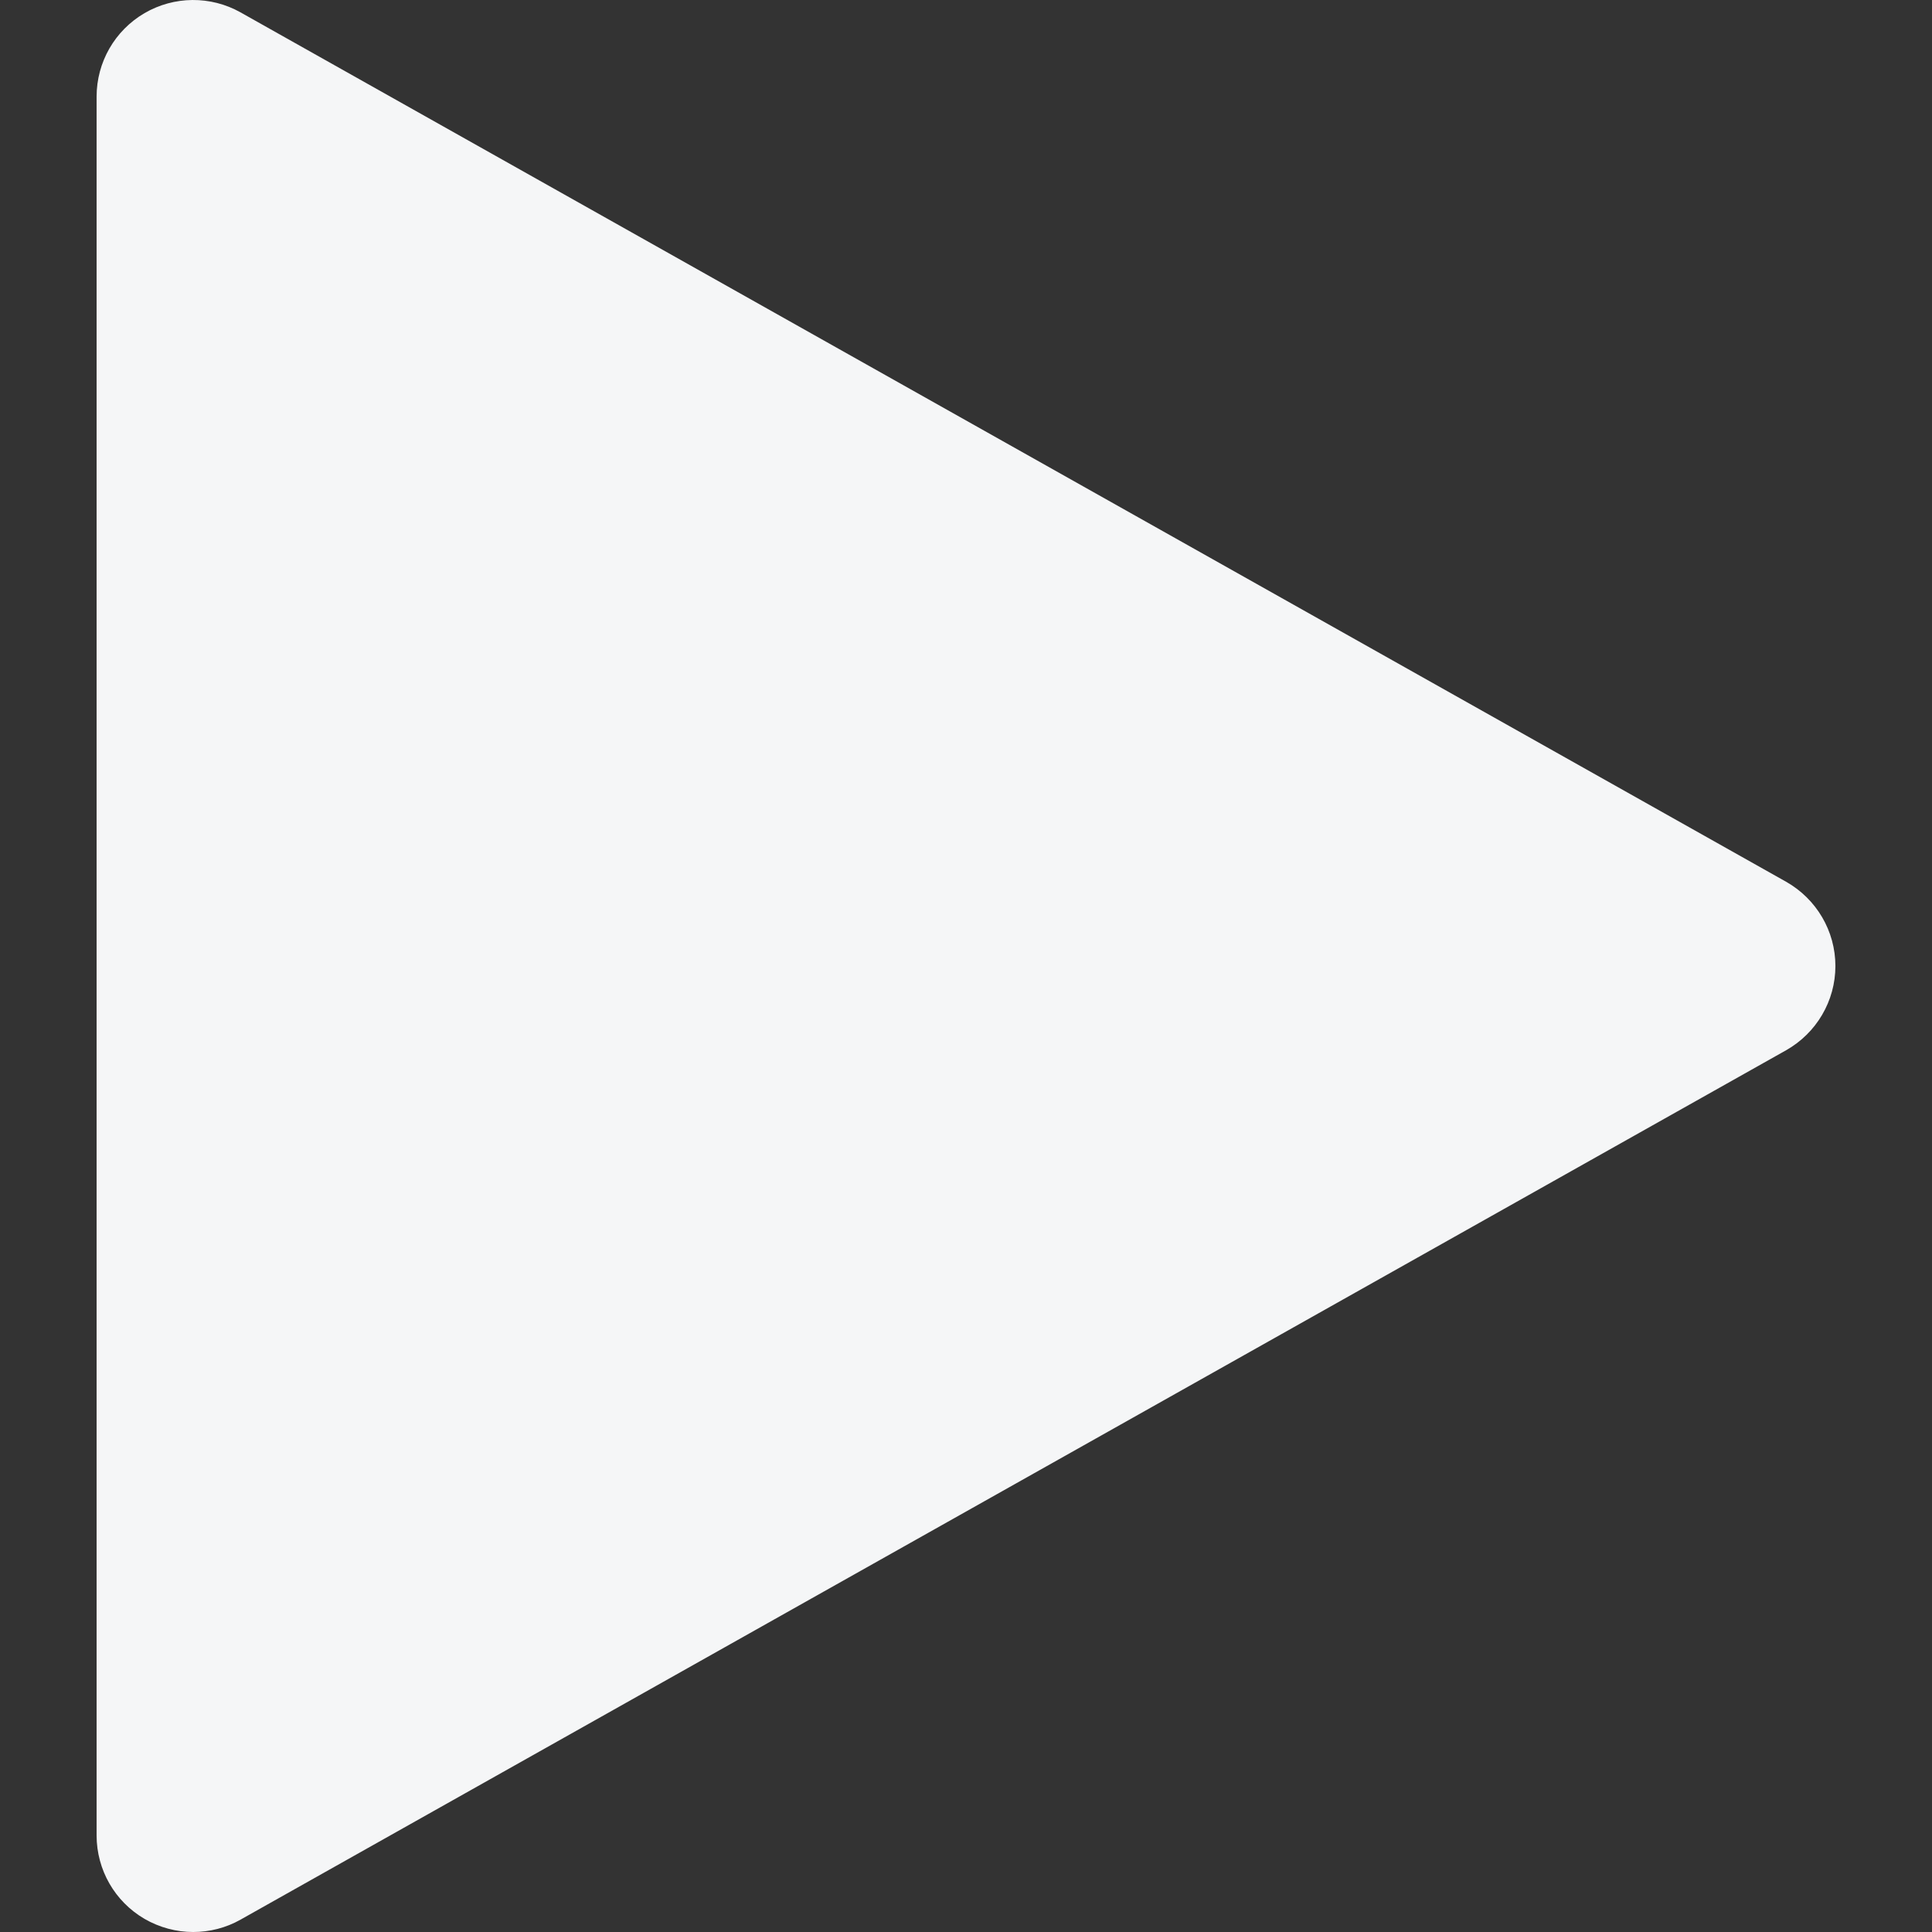 <?xml version="1.0" encoding="UTF-8"?>
<svg width="320px" height="320px" viewBox="0 0 320 320" version="1.1" xmlns="http://www.w3.org/2000/svg" xmlns:xlink="http://www.w3.org/1999/xlink">
    <rect x="0" y="0" width="320" height="320" fill="#333333" stroke="none"/>
    <title>Artboard</title>
    <g id="Artboard" stroke="none" stroke-width="1" fill="none" fill-rule="evenodd">
        <g id="play-button" transform="translate(16, 0)" fill="#F5F6F7" fill-rule="nonzero">
            <path d="M279.84,146.049 L23.84,2.049 C18.88,-0.735 12.832,-0.671 7.936,2.177 C3.008,5.057 0,10.305 0,16.001 L0,304.001 C0,309.697 3.008,314.945 7.936,317.825 C10.432,319.265 13.216,320.001 16,320.001 C18.688,320.001 21.408,319.329 23.84,317.953 L279.84,173.953 C284.864,171.105 288,165.793 288,160.001 C288,154.209 284.864,148.897 279.84,146.049 Z" id="Path"></path>
        </g>
    </g>
</svg>